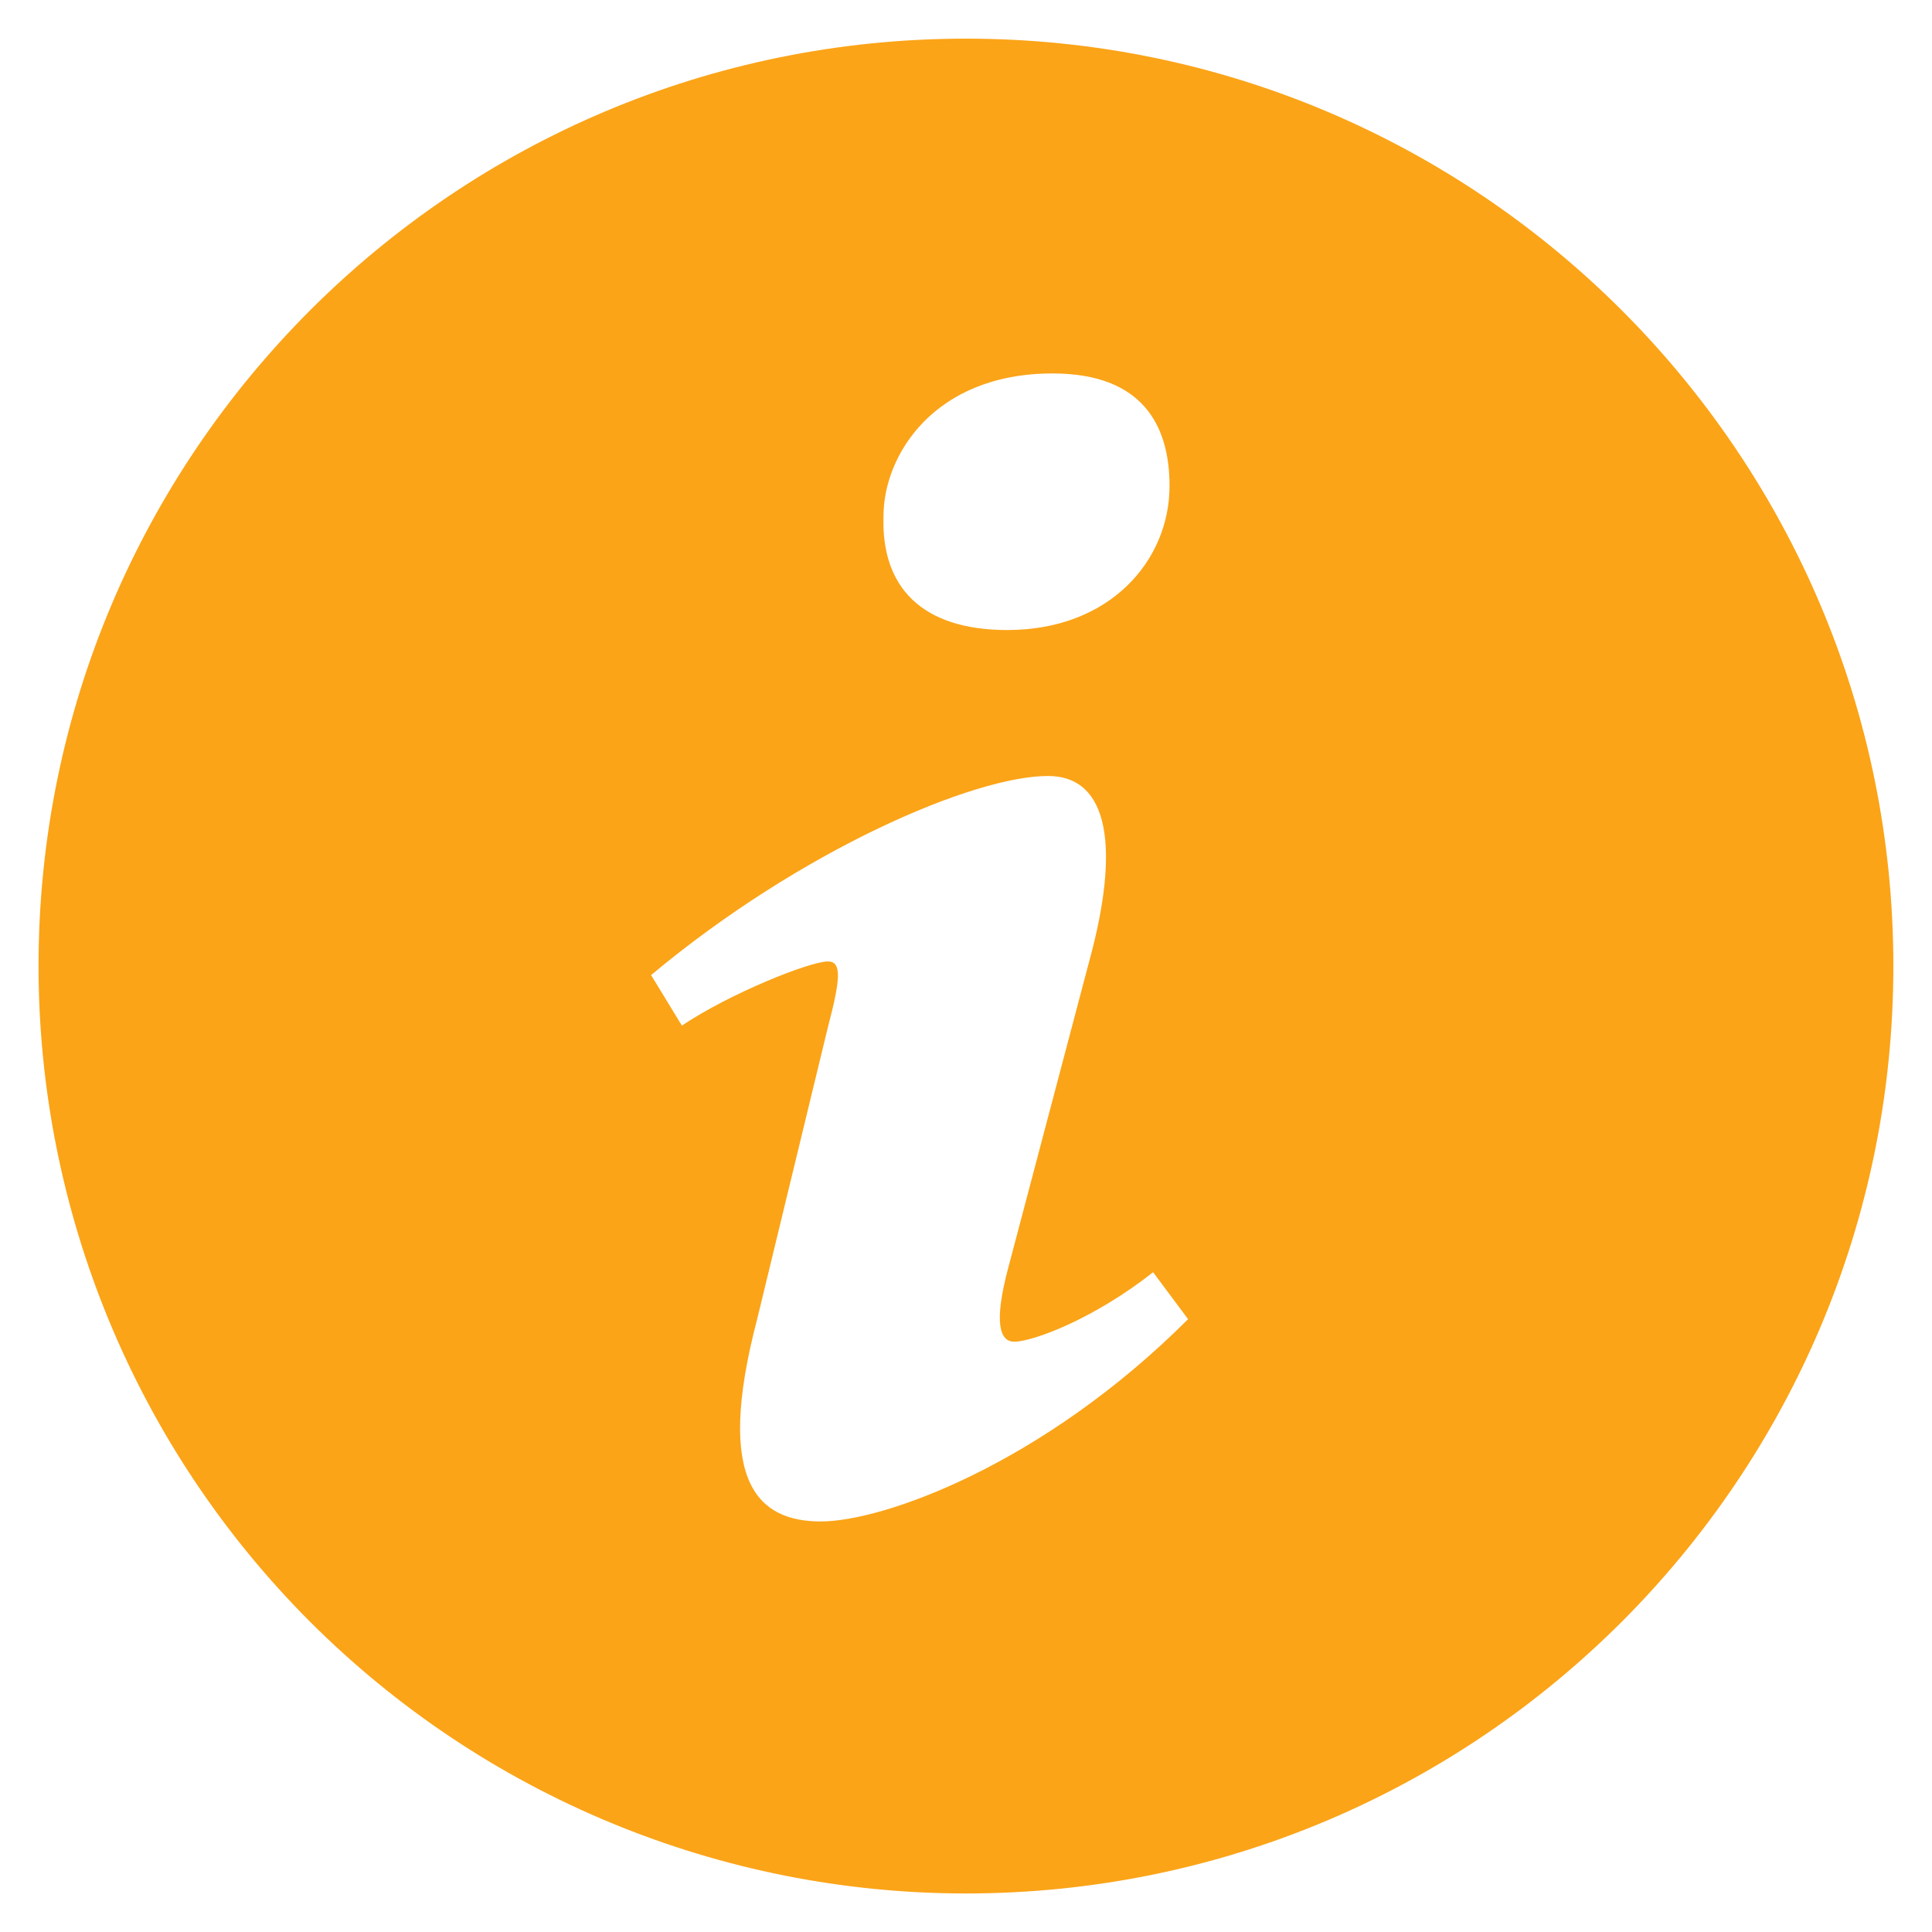 <?xml version="1.0" encoding="UTF-8"?> <svg xmlns="http://www.w3.org/2000/svg" width="177" height="177" viewBox="0 0 177 177" fill="none"> <path d="M88.5 3.54C41.568 3.54 3.531 41.577 3.531 88.5C3.53 99.659 5.727 110.708 9.997 121.018C14.266 131.327 20.525 140.694 28.415 148.585C36.306 156.475 45.673 162.734 55.982 167.003C66.292 171.273 77.341 173.47 88.5 173.469C135.414 173.469 173.46 135.432 173.46 88.5C173.46 41.577 135.414 3.54 88.5 3.54ZM96.43 34.214C104.713 34.214 107.147 39.02 107.147 44.516C107.147 51.374 101.66 57.72 92.288 57.72C84.447 57.72 80.712 53.782 80.942 47.259C80.942 41.763 85.535 34.214 96.43 34.214ZM75.207 139.388C69.543 139.388 65.41 135.945 69.366 120.856L75.853 94.084C76.977 89.801 77.163 88.084 75.853 88.084C74.163 88.084 66.809 91.04 62.472 93.96L59.649 89.332C73.411 77.836 89.234 71.092 96.005 71.092C101.669 71.092 102.607 77.783 99.784 88.084L92.35 116.227C91.031 121.201 91.597 122.918 92.916 122.918C94.615 122.918 100.173 120.864 105.642 116.555L108.846 120.856C95.456 134.237 80.862 139.388 75.207 139.388Z" fill="#FBA418"></path> </svg> 